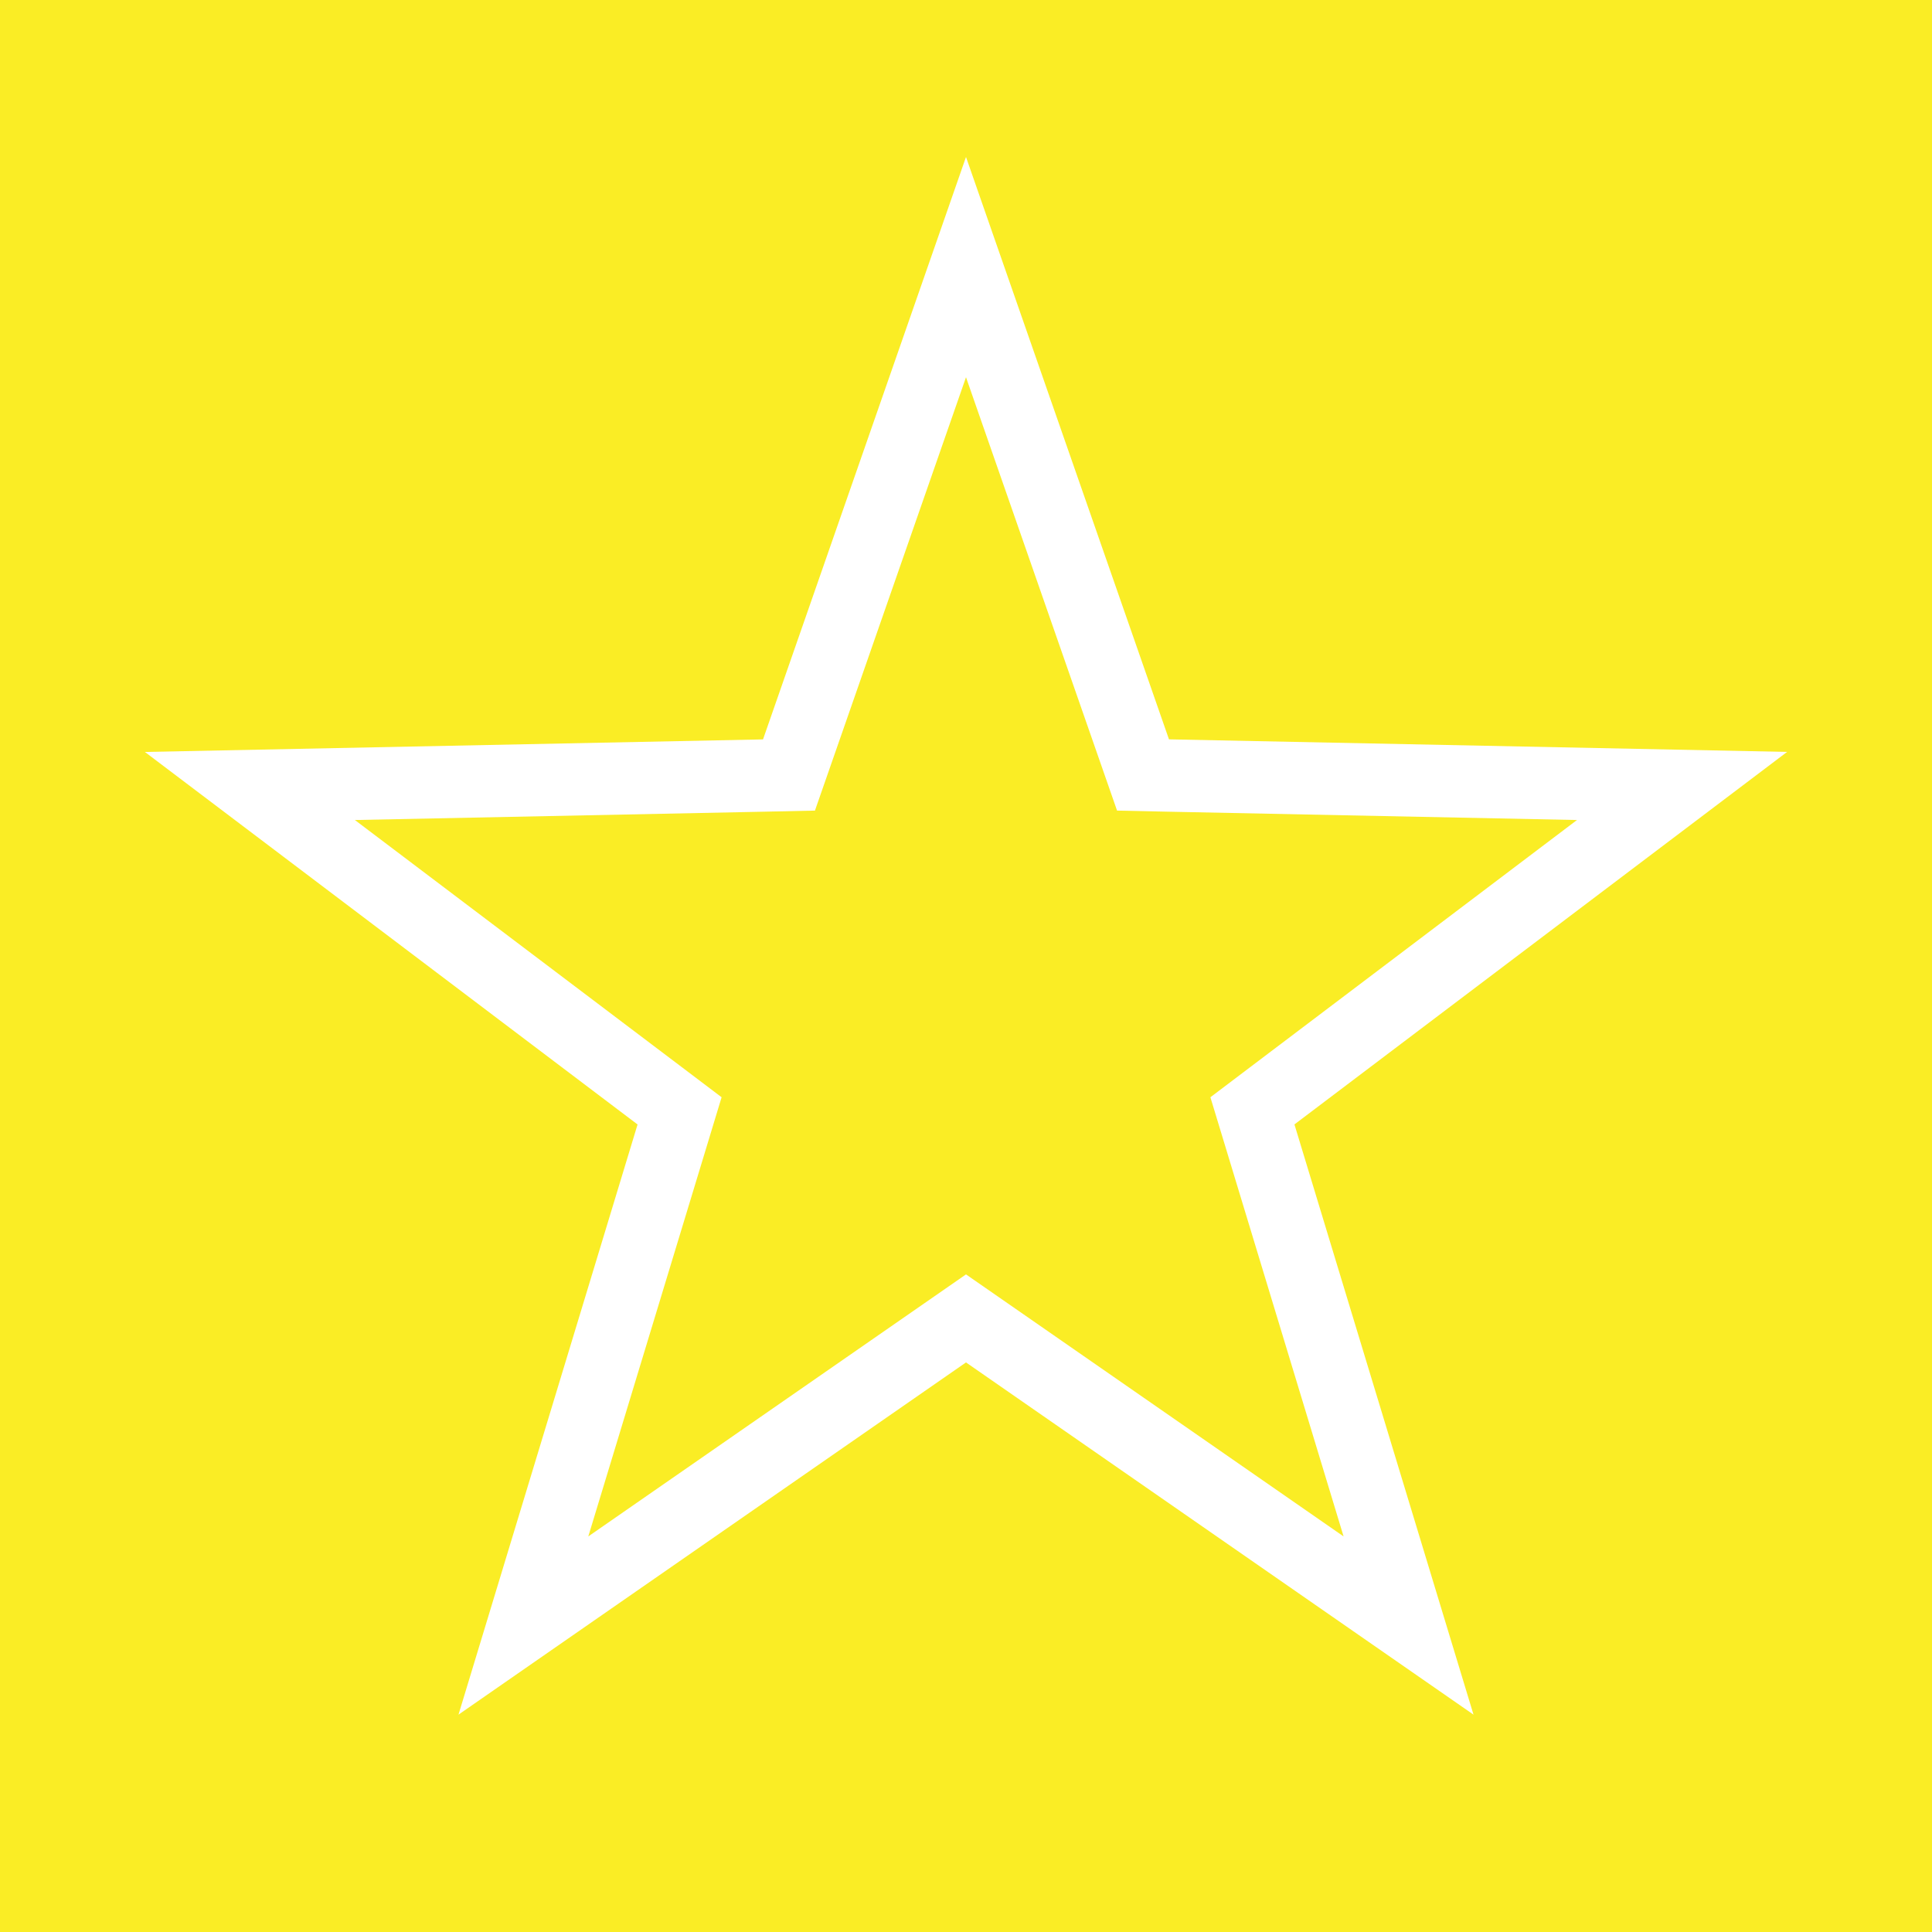 <svg xmlns="http://www.w3.org/2000/svg" width="160" height="160" viewBox="0 0 160 160">
<defs>
    <style>
      .cls-1 {
        fill: #faed25;
      }

      .cls-2 {
        fill: #fff;
        fill-rule: evenodd;
      }
    </style>
  </defs>
  <rect id="Rectangle_15_copy_2" data-name="Rectangle 15 copy 2" class="cls-1" width="160" height="160"/>
  <path class="cls-2" d="M1430,1011.24l11.14,31.96,1.37,3.93,4.18,0.09,33.91,0.69-27.03,20.44-3.33,2.52,1.21,3.99,9.82,32.38-27.84-19.32-3.43-2.38-3.43,2.38-27.85,19.32,9.83-32.38,1.21-3.99-3.33-2.52-27.04-20.44,33.92-.69,4.18-.09,1.37-3.93,11.14-31.96M1430,993l-16.81,48.234-51.19,1.04,40.8,30.85L1387.97,1122l42.03-29.17,42.03,29.17-14.83-48.88,40.8-30.85-51.19-1.04L1430,993h0Z" transform="translate(-1350 -980)"/>
</svg>
